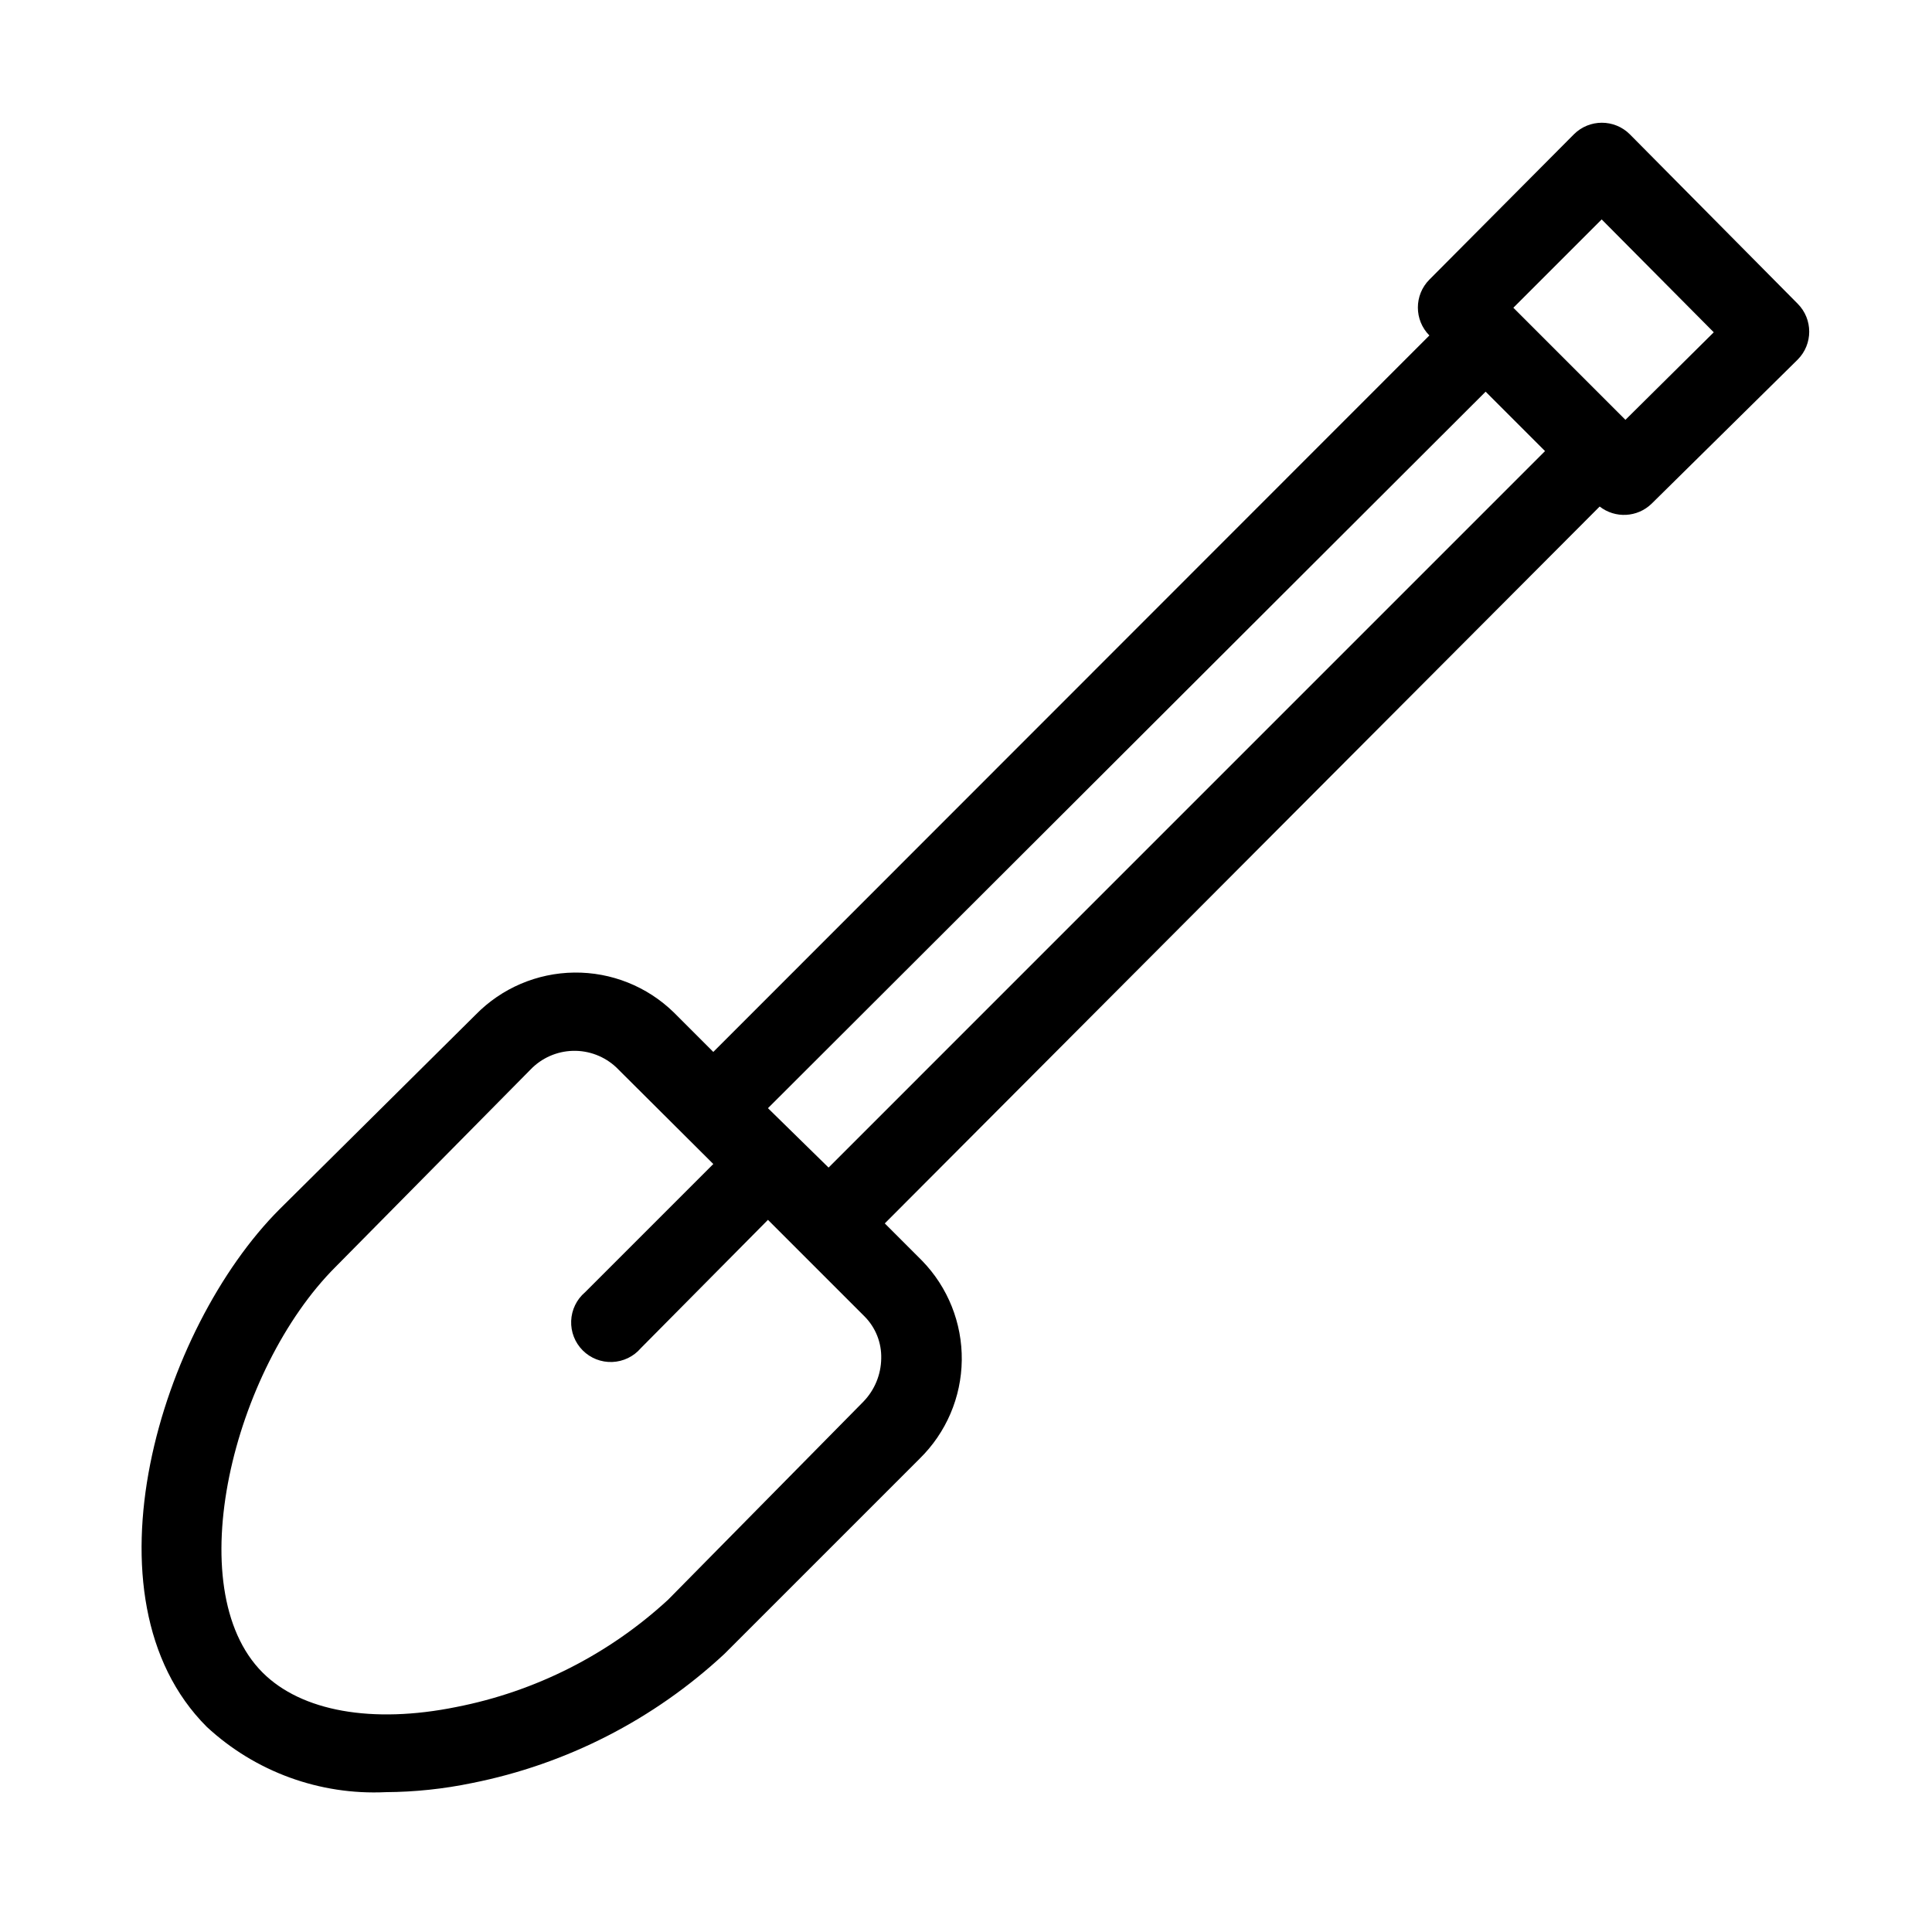 <?xml version="1.0" encoding="UTF-8"?>
<!-- Uploaded to: ICON Repo, www.svgrepo.com, Generator: ICON Repo Mixer Tools -->
<svg fill="#000000" width="800px" height="800px" version="1.1" viewBox="144 144 512 512" xmlns="http://www.w3.org/2000/svg">
 <path d="m575.91 179.58c-4.094-4.07-10.703-4.07-14.797 0l-38.312 38.52c-4.066 4.094-4.066 10.707 0 14.801l-189.77 189.87-10.496-10.496c-7.051-6.863-16.531-10.652-26.371-10.535-9.84 0.117-19.23 4.133-26.109 11.168l-51.957 51.535c-31.488 31.488-53.531 102.96-19.312 137.18 12.844 11.914 29.945 18.152 47.441 17.316 7.688-0.043 15.355-0.852 22.883-2.414 25.027-4.984 48.176-16.832 66.859-34.215l51.746-51.746c7.031-6.883 11.047-16.273 11.164-26.109 0.117-9.84-3.672-19.324-10.535-26.371l-9.867-9.867 189.45-189.98c4.129 3.215 9.992 2.902 13.75-0.734l38.73-38.207c4.07-4.094 4.07-10.707 0-14.801zm-203.1 335.87-51.746 52.48c-15.719 14.5-35.16 24.348-56.152 28.445-22.25 4.512-41.039 1.156-51.324-9.133-22.25-22.25-7.766-80.398 19.312-107.48l51.641-52.266c2.941-3.094 6.992-4.894 11.258-5.012 4.266-0.117 8.406 1.457 11.52 4.379l25.715 25.613-34.008 34.008v-0.004c-2.223 1.902-3.547 4.644-3.66 7.57-0.113 2.922 0.996 5.758 3.066 7.824 2.066 2.07 4.902 3.18 7.824 3.066 2.922-0.113 5.668-1.438 7.566-3.66l33.695-34.008 25.609 25.609c2.926 2.953 4.519 6.973 4.406 11.129-0.059 4.273-1.746 8.367-4.723 11.438zm-25.293-77.773 190.19-189.88 15.742 15.742-189.87 189.88zm227.24-182.42-29.703-29.703 23.406-23.406 29.703 29.914z"/>
</svg>
